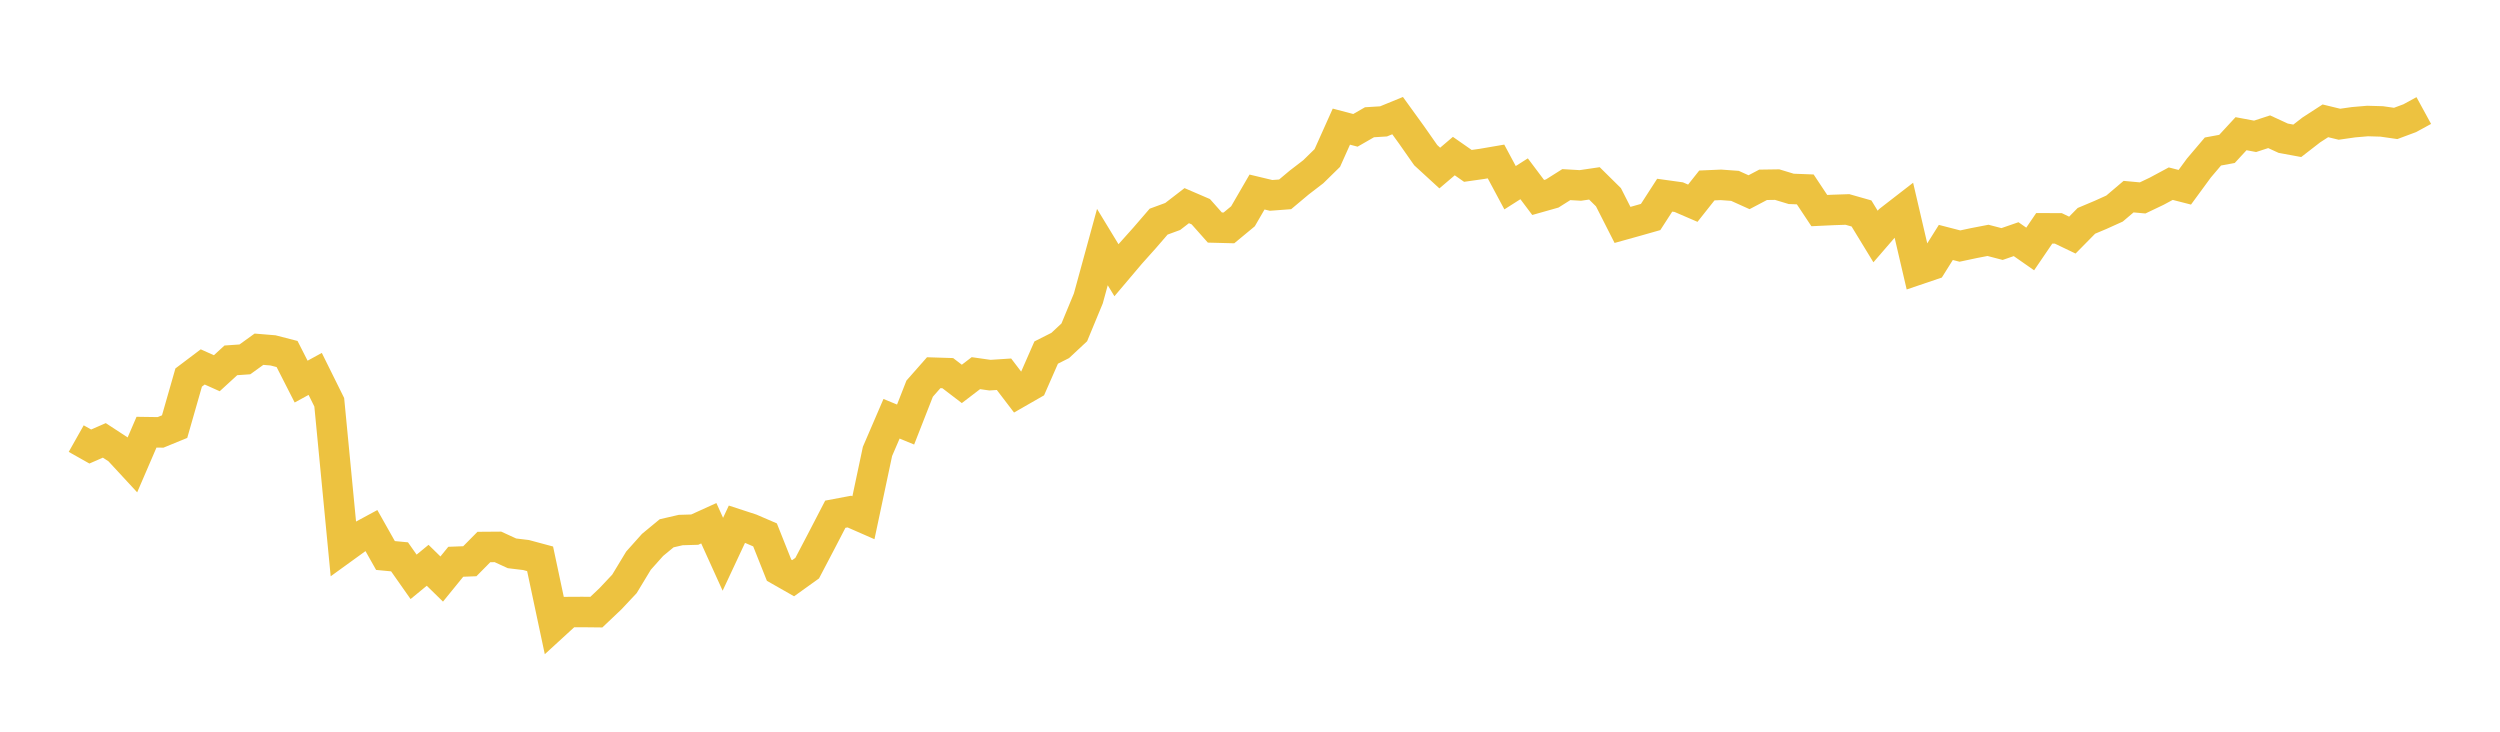 <svg width="164" height="48" xmlns="http://www.w3.org/2000/svg" xmlns:xlink="http://www.w3.org/1999/xlink"><path fill="none" stroke="rgb(237,194,64)" stroke-width="2" d="M5,28.772L5.922,29.292L6.844,28.889L7.766,29.492L8.689,30.49L9.611,28.351L10.533,28.364L11.455,27.986L12.377,24.766L13.299,24.07L14.222,24.484L15.144,23.639L16.066,23.575L16.988,22.909L17.91,22.985L18.832,23.223L19.754,25.033L20.677,24.528L21.599,26.389L22.521,35.971L23.443,35.304L24.365,34.806L25.287,36.441L26.21,36.529L27.132,37.841L28.054,37.083L28.976,37.985L29.898,36.852L30.82,36.817L31.743,35.883L32.665,35.876L33.587,36.299L34.509,36.41L35.431,36.658L36.353,40.997L37.275,40.152L38.198,40.147L39.12,40.157L40.042,39.283L40.964,38.302L41.886,36.778L42.808,35.746L43.731,34.984L44.653,34.771L45.575,34.744L46.497,34.325L47.419,36.36L48.341,34.39L49.263,34.691L50.186,35.089L51.108,37.406L52.03,37.931L52.952,37.27L53.874,35.511L54.796,33.733L55.719,33.559L56.641,33.963L57.563,29.613L58.485,27.471L59.407,27.85L60.329,25.496L61.251,24.45L62.174,24.479L63.096,25.184L64.018,24.479L64.94,24.61L65.862,24.55L66.784,25.759L67.707,25.23L68.629,23.128L69.551,22.663L70.473,21.803L71.395,19.576L72.317,16.208L73.24,17.727L74.162,16.638L75.084,15.608L76.006,14.54L76.928,14.201L77.85,13.491L78.772,13.888L79.695,14.927L80.617,14.951L81.539,14.188L82.461,12.597L83.383,12.818L84.305,12.749L85.228,11.975L86.15,11.267L87.072,10.364L87.994,8.307L88.916,8.55L89.838,8.02L90.76,7.963L91.683,7.585L92.605,8.86L93.527,10.178L94.449,11.024L95.371,10.239L96.293,10.882L97.216,10.751L98.138,10.593L99.06,12.314L99.982,11.728L100.904,12.954L101.826,12.693L102.749,12.111L103.671,12.165L104.593,12.029L105.515,12.939L106.437,14.754L107.359,14.497L108.281,14.235L109.204,12.805L110.126,12.933L111.048,13.331L111.97,12.166L112.892,12.126L113.814,12.193L114.737,12.609L115.659,12.124L116.581,12.11L117.503,12.39L118.425,12.425L119.347,13.815L120.269,13.772L121.192,13.741L122.114,14.003L123.036,15.515L123.958,14.447L124.88,13.733L125.802,17.688L126.725,17.375L127.647,15.904L128.569,16.142L129.491,15.946L130.413,15.768L131.335,16.008L132.257,15.689L133.18,16.333L134.102,14.978L135.024,14.981L135.946,15.423L136.868,14.487L137.79,14.099L138.713,13.682L139.635,12.9L140.557,12.984L141.479,12.544L142.401,12.048L143.323,12.284L144.246,11.025L145.168,9.939L146.09,9.769L147.012,8.771L147.934,8.943L148.856,8.642L149.778,9.067L150.701,9.237L151.623,8.523L152.545,7.926L153.467,8.15L154.389,8.018L155.311,7.939L156.234,7.965L157.156,8.097L158.078,7.754L159,7.251"></path></svg>